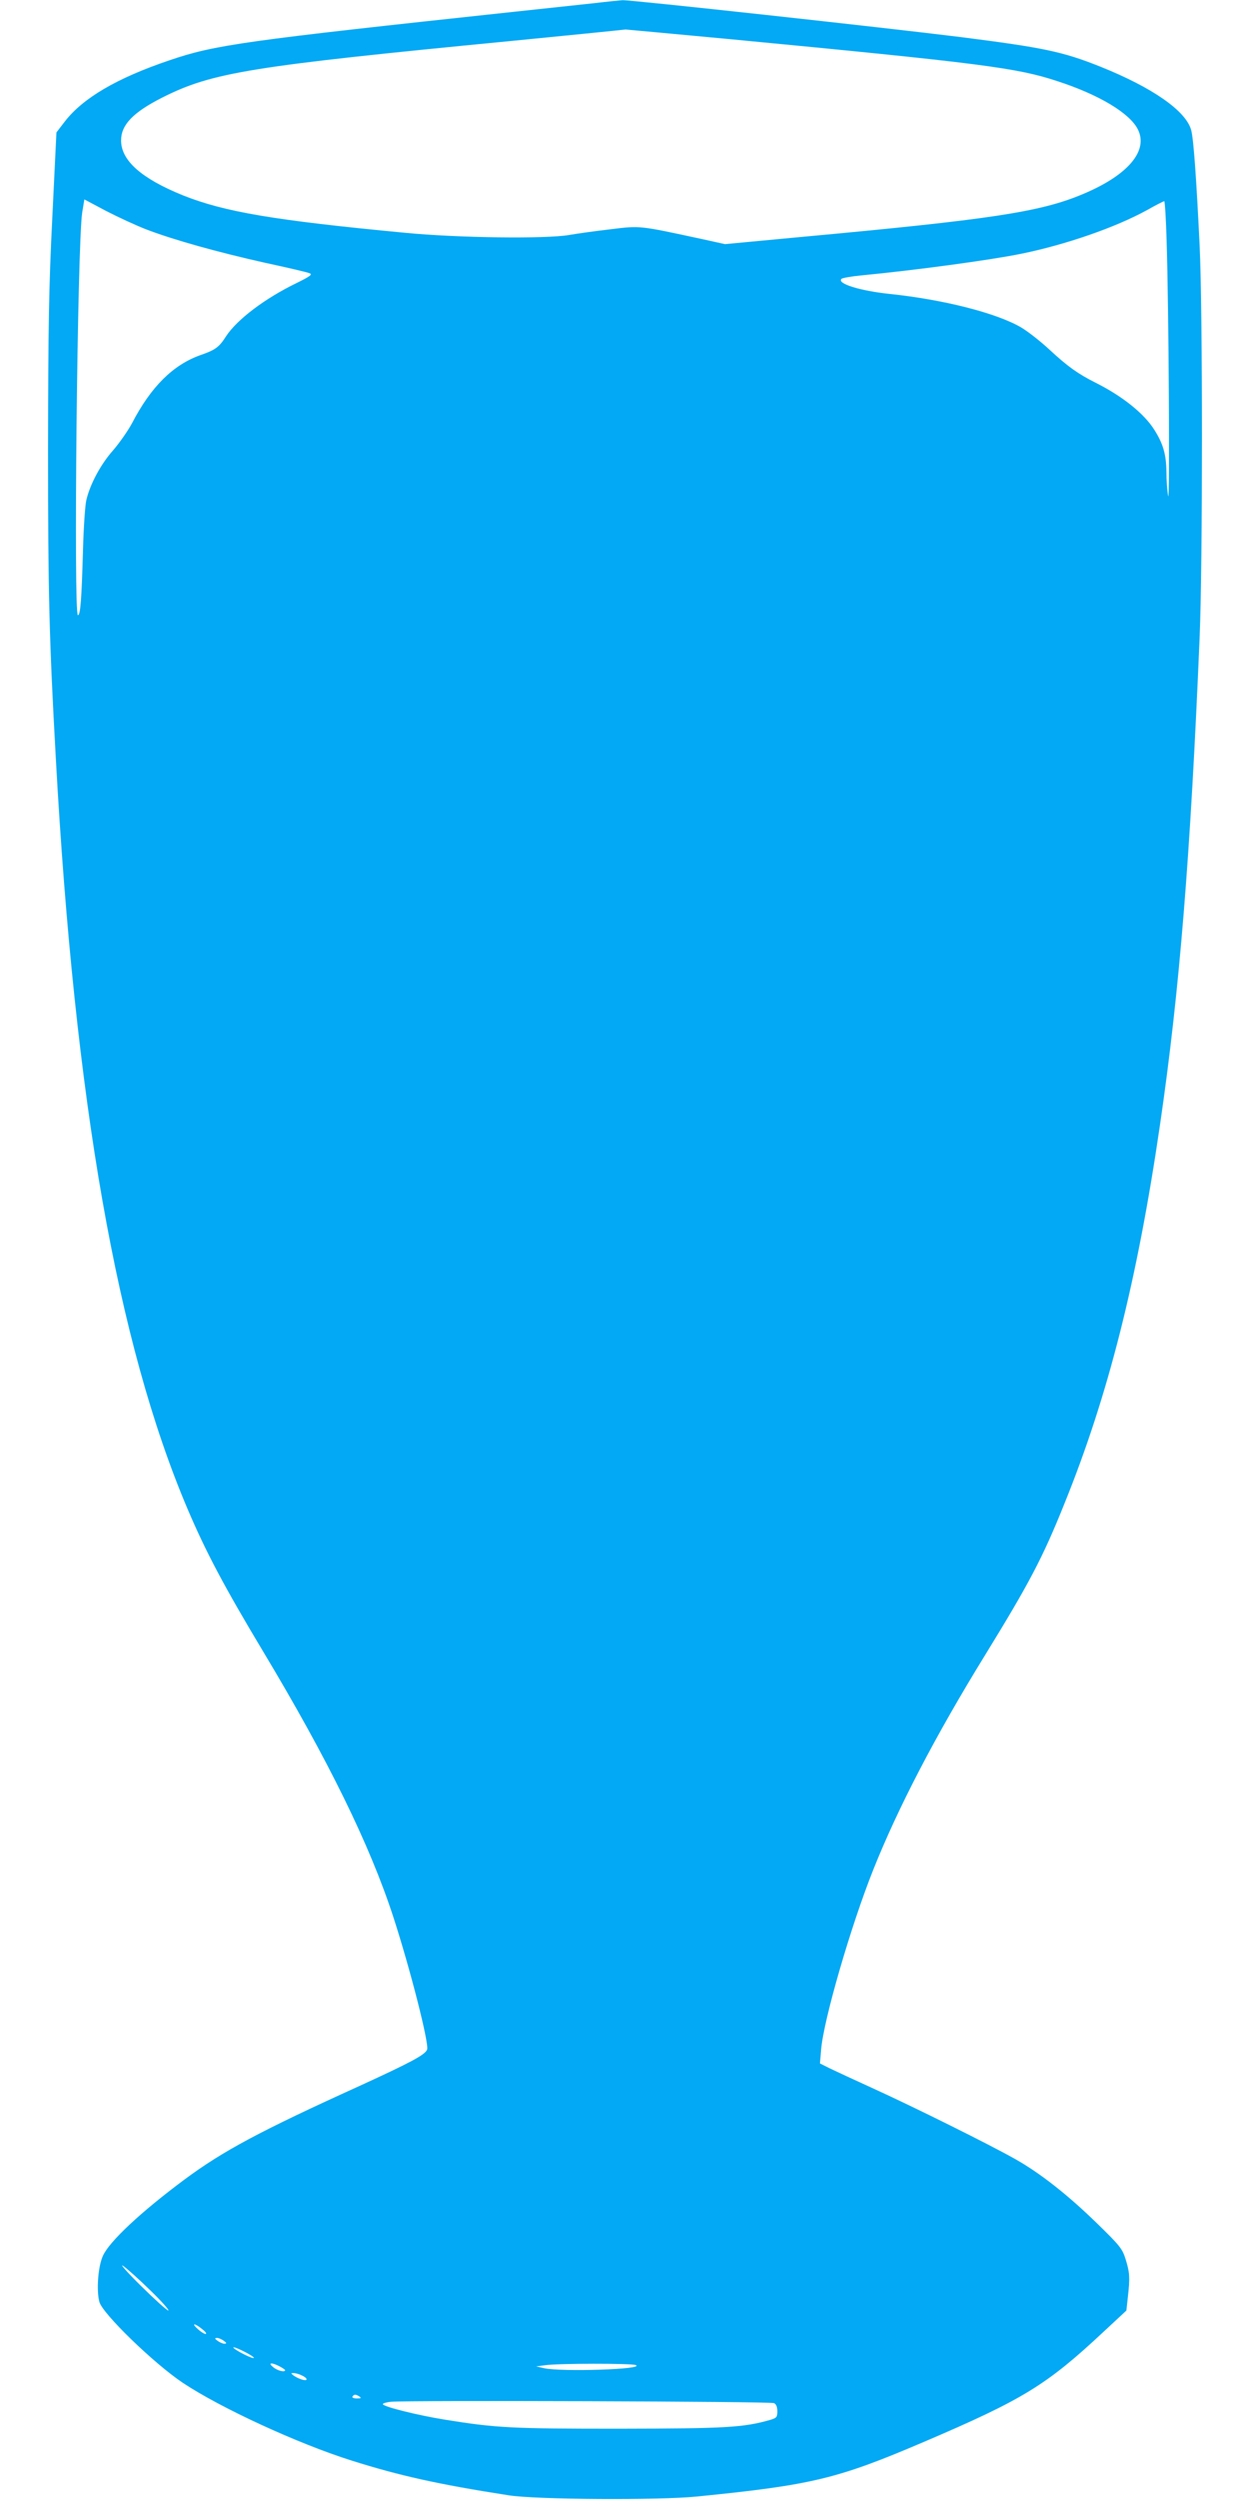 <?xml version="1.0" standalone="no"?>
<!DOCTYPE svg PUBLIC "-//W3C//DTD SVG 20010904//EN"
 "http://www.w3.org/TR/2001/REC-SVG-20010904/DTD/svg10.dtd">
<svg version="1.0" xmlns="http://www.w3.org/2000/svg"
 width="640pt" height="1280pt" viewBox="0 0 640 1280"
 preserveAspectRatio="xMidYMid meet">
<g transform="translate(0,1280) scale(0.1,-0.1)"
fill="#03a9f4" stroke="none">
<path d="M3045 12784 c-66 -7 -250 -27 -410 -44 -1387 -149 -1534 -169 -1768
-249 -269 -91 -442 -193 -535 -313 l-43 -56 -21 -434 c-18 -356 -21 -567 -22
-1188 0 -737 6 -973 40 -1585 97 -1757 314 -2992 674 -3840 95 -223 189 -400
387 -730 333 -555 546 -989 667 -1360 87 -268 184 -649 173 -679 -11 -27 -82
-65 -348 -187 -509 -231 -697 -332 -894 -478 -222 -165 -386 -318 -418 -391
-25 -54 -34 -178 -18 -236 16 -60 279 -315 427 -414 192 -128 588 -311 864
-398 247 -78 445 -122 805 -178 139 -22 769 -26 965 -6 588 59 717 90 1159
279 510 218 629 291 923 566 l115 107 8 73 c11 97 9 122 -12 190 -17 54 -29
69 -148 185 -151 147 -293 258 -420 329 -133 75 -514 264 -720 358 -99 45
-202 93 -229 106 l-48 24 6 71 c12 150 152 633 267 921 126 316 317 684 572
1098 225 366 295 498 405 772 226 557 375 1149 491 1943 100 683 156 1376 203
2495 16 385 16 1675 0 2010 -17 348 -31 543 -43 588 -26 99 -199 219 -466 326
-193 77 -290 97 -713 151 -394 49 -1692 191 -1733 189 -12 -1 -76 -7 -142 -15z
m687 -184 c1296 -124 1475 -147 1683 -216 212 -69 368 -163 410 -245 57 -110
-49 -236 -281 -333 -218 -92 -473 -130 -1450 -220 l-382 -36 -118 26 c-325 70
-314 69 -469 50 -77 -9 -171 -22 -210 -29 -120 -21 -573 -15 -840 11 -674 64
-926 107 -1139 192 -212 86 -316 178 -316 281 0 80 62 144 210 219 257 130
454 161 1785 290 244 24 576 57 587 59 3 0 242 -22 530 -49z m-2982 -975 c141
-54 368 -117 605 -170 116 -25 219 -49 230 -54 16 -6 5 -15 -66 -50 -163 -79
-305 -187 -361 -272 -36 -57 -56 -71 -131 -97 -141 -50 -254 -162 -351 -349
-21 -39 -65 -102 -98 -140 -62 -70 -117 -172 -136 -254 -6 -25 -14 -140 -17
-255 -7 -249 -13 -334 -26 -334 -23 0 -3 1902 22 2062 l11 67 111 -59 c62 -32
155 -75 207 -95z m5223 -57 c11 -336 17 -1357 8 -1308 -5 25 -9 81 -9 125 -1
89 -17 144 -63 216 -52 82 -163 171 -299 239 -91 46 -142 82 -236 169 -45 42
-110 93 -145 114 -126 74 -397 143 -674 172 -152 16 -271 53 -247 77 5 5 51
13 103 18 271 26 658 78 819 111 226 46 483 135 644 224 44 25 84 45 87 45 3
0 9 -91 12 -202z m-5203 -10495 c58 -56 99 -103 92 -103 -7 0 -70 57 -140 126
-70 69 -111 116 -92 103 19 -13 82 -69 140 -126z m265 -198 c17 -13 25 -24 18
-25 -7 0 -25 11 -40 25 -36 32 -17 32 22 0z m111 -60 c15 -11 16 -14 3 -15 -8
0 -24 7 -35 15 -15 11 -16 14 -3 15 8 0 24 -7 35 -15z m154 -87 c0 -10 -96 38
-105 52 -4 6 19 -2 49 -17 31 -15 56 -31 56 -35z m130 -43 c17 -9 30 -18 30
-20 0 -13 -40 -3 -61 15 -29 23 -10 26 31 5z m1825 6 c53 -22 -382 -36 -470
-16 l-40 9 45 6 c65 10 441 10 465 1z m-1710 -53 c14 -6 25 -15 25 -20 0 -11
-38 0 -65 18 -16 12 -17 14 -3 14 10 0 29 -5 43 -12z m295 -108 c12 -8 9 -10
-13 -10 -16 0 -26 4 -22 10 8 12 16 12 35 0z m2123 -34 c11 -5 17 -20 17 -42
0 -30 -4 -34 -37 -44 -137 -39 -227 -44 -773 -45 -553 0 -629 4 -890 46 -138
22 -320 67 -320 80 0 4 19 10 43 12 85 8 1942 2 1960 -7z"/>
</g>
</svg>

